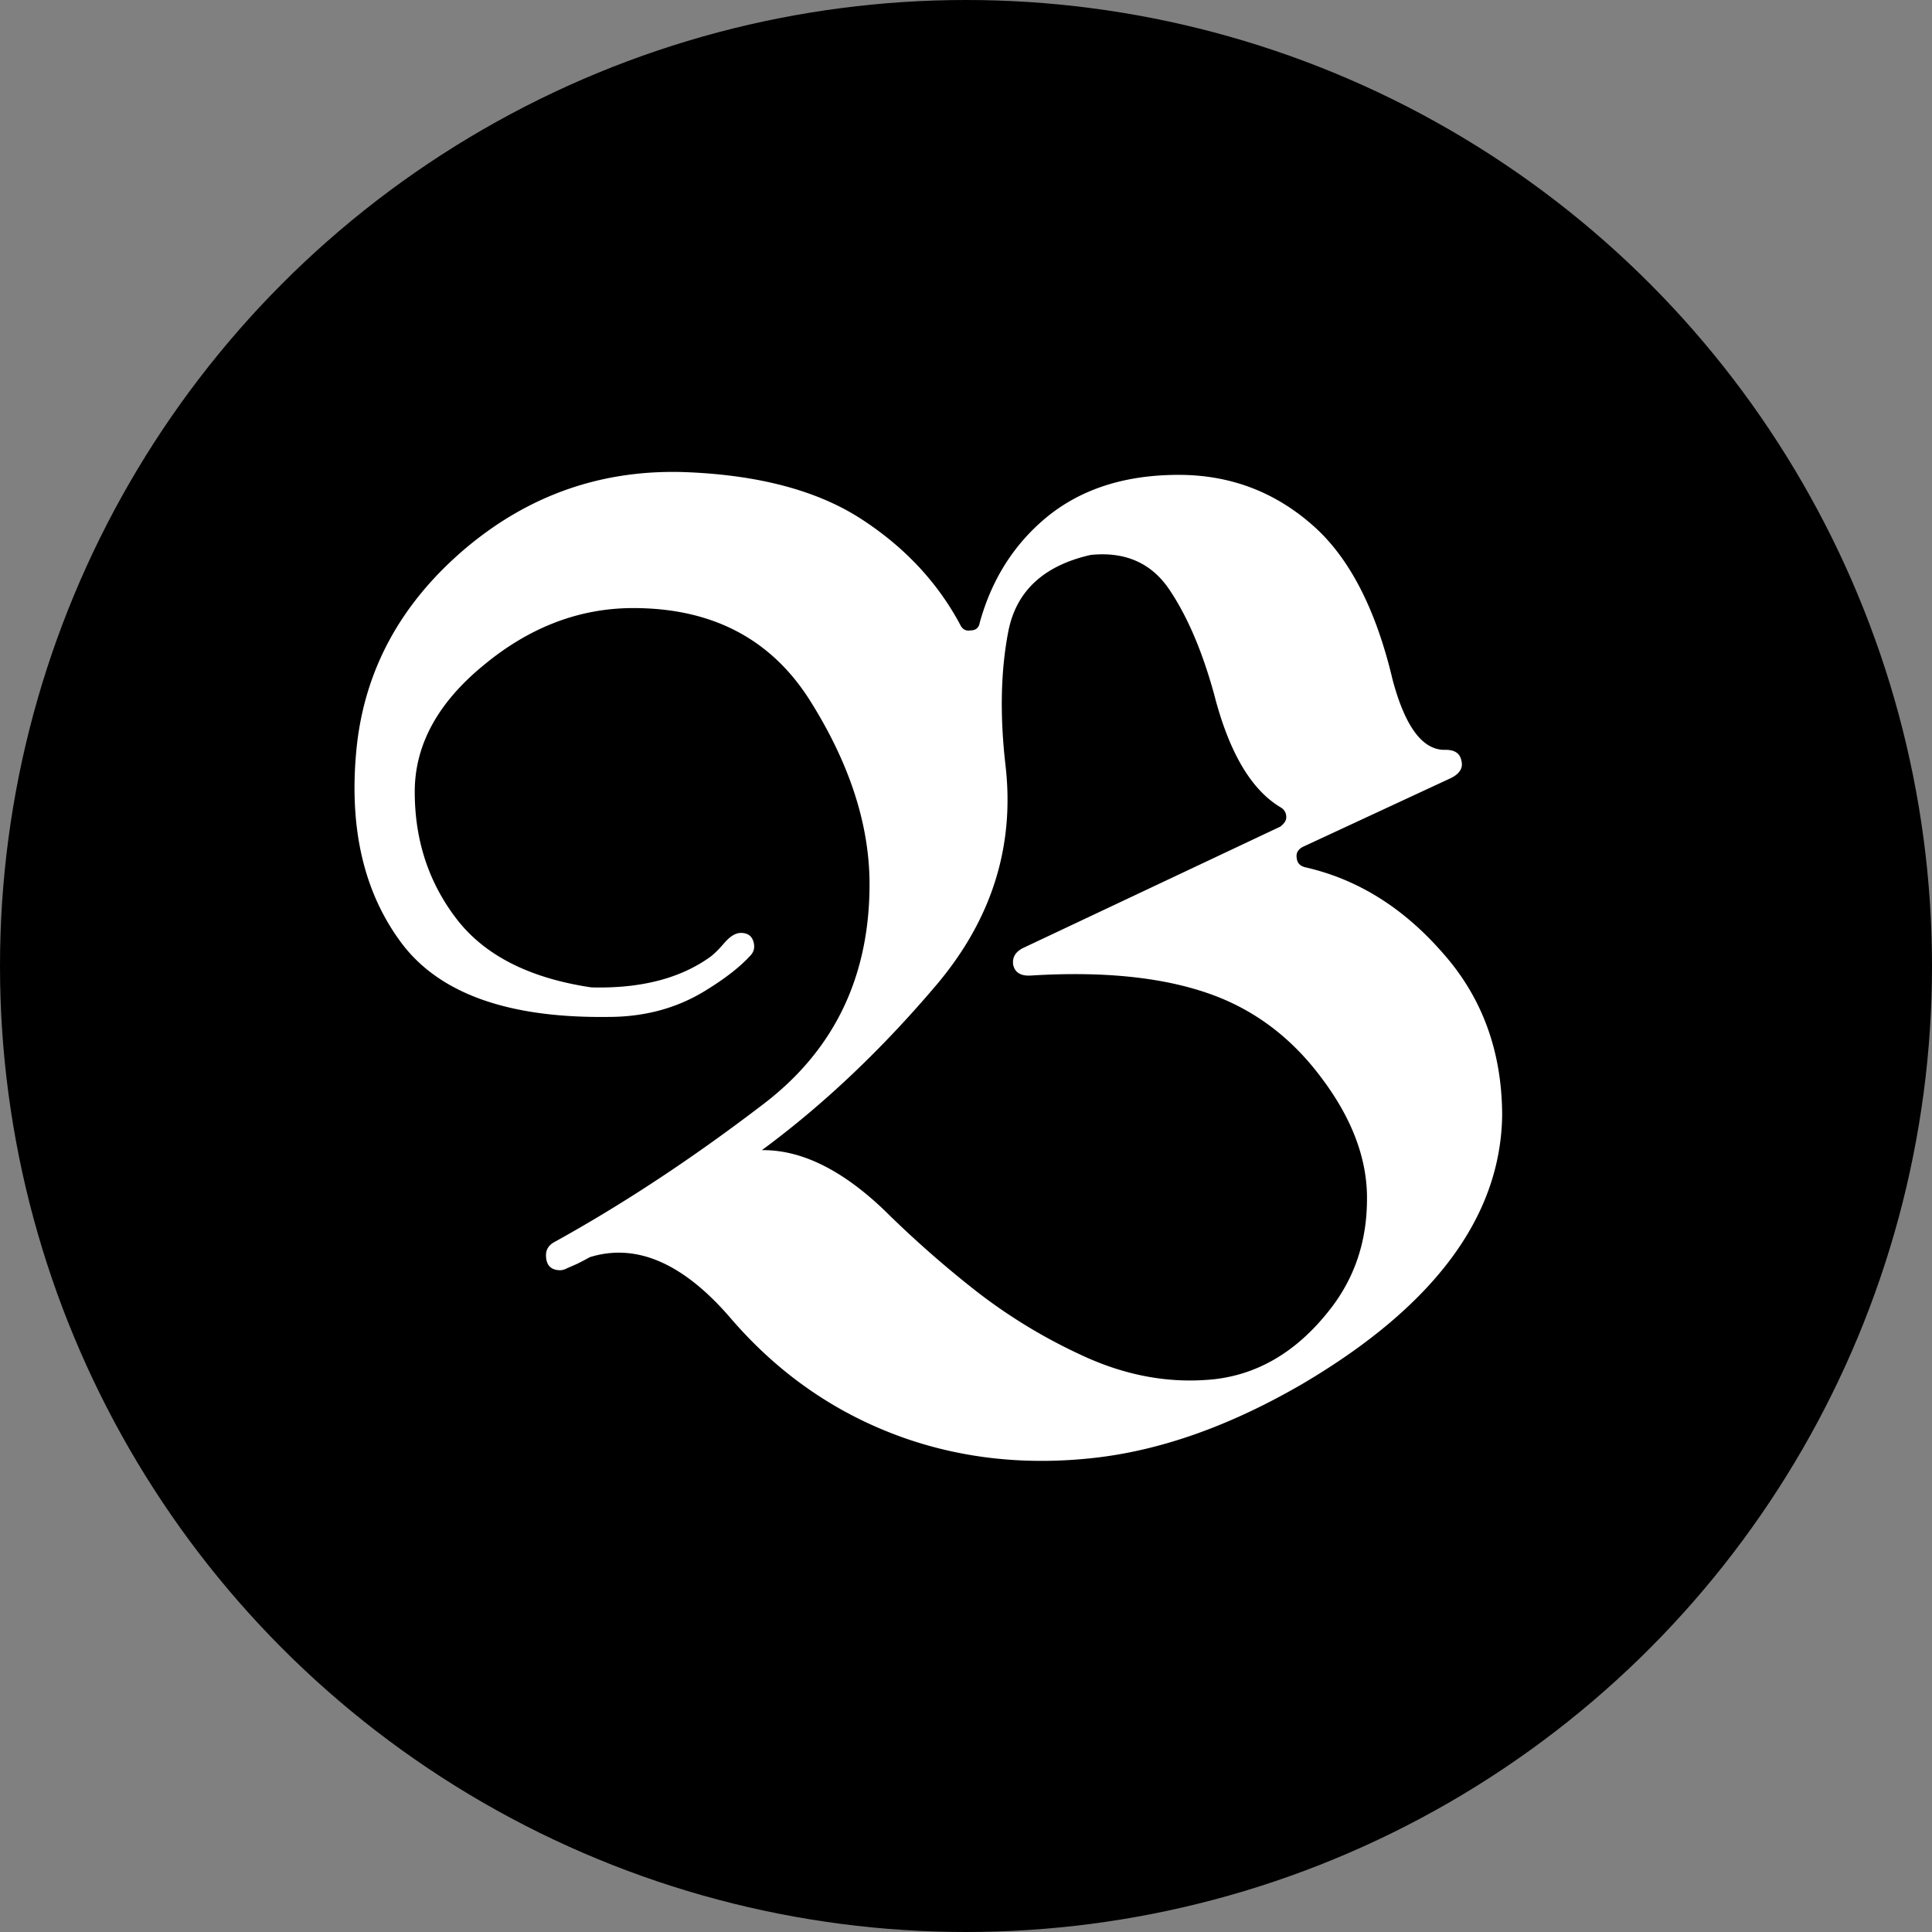 <svg xmlns="http://www.w3.org/2000/svg" width="115" height="115" fill="none"><rect width="100%" height="100%" fill="#808080" stroke="none"/><circle cx="57.5" cy="57.5" r="57.5" fill="#000"/><path fill="#fff" d="M35.117 74.828a19.5 19.5 0 0 1-.742.39 40.16 40.16 0 0 1-.625.274.922.922 0 0 1-.39.117c-.574 0-.86-.3-.86-.898 0-.313.143-.56.43-.742 4.114-2.266 8.28-5.013 12.5-8.242 4.245-3.23 6.354-7.63 6.328-13.204-.026-3.49-1.198-7.083-3.516-10.78-2.317-3.699-5.833-5.548-10.547-5.548-3.203 0-6.172 1.133-8.906 3.399-2.734 2.24-4.102 4.752-4.102 7.539 0 2.89.834 5.416 2.5 7.578 1.667 2.161 4.336 3.516 8.008 4.062 2.943.079 5.313-.533 7.11-1.836.234-.182.508-.455.82-.82.339-.39.664-.586.977-.586.39 0 .638.17.742.508.104.339.039.625-.196.86-.599.65-1.445 1.315-2.539 1.992-1.718 1.093-3.684 1.64-5.898 1.64-5.912.078-10-1.367-12.266-4.336-2.265-2.995-3.177-6.836-2.734-11.523.443-4.688 2.578-8.672 6.406-11.953 3.854-3.282 8.294-4.818 13.32-4.61 4.297.183 7.735 1.107 10.313 2.774 2.578 1.667 4.544 3.763 5.898 6.289.13.286.339.404.625.351.313 0 .495-.156.547-.468.73-2.63 2.097-4.753 4.102-6.367 2.031-1.615 4.61-2.422 7.734-2.422 2.995 0 5.612.963 7.852 2.89 2.24 1.901 3.867 5 4.883 9.297.755 2.839 1.81 4.232 3.164 4.18.547 0 .86.221.937.664.104.417-.104.755-.625 1.016l-8.828 4.101c-.286.156-.404.378-.352.664.026.287.196.469.508.547 3.1.703 5.82 2.396 8.164 5.078 2.37 2.656 3.555 5.899 3.555 9.727-.104 6.015-4.062 11.328-11.875 15.937-4.297 2.5-8.437 3.971-12.422 4.414-3.984.443-7.734.052-11.25-1.172-4.01-1.406-7.448-3.763-10.312-7.07-2.839-3.333-5.651-4.57-8.438-3.71zm25.86-18.437 15.234-7.188c.234-.182.352-.364.352-.547a.646.646 0 0 0-.313-.586c-1.77-1.041-3.099-3.294-3.984-6.758-.704-2.552-1.589-4.622-2.657-6.21-1.067-1.589-2.63-2.28-4.687-2.07-2.76.624-4.388 2.109-4.883 4.452-.469 2.344-.534 5.013-.195 8.008.573 4.818-.782 9.18-4.063 13.086-3.281 3.88-6.758 7.175-10.43 9.883 2.344-.026 4.78 1.172 7.305 3.594a63.731 63.731 0 0 0 5.508 4.843 32.053 32.053 0 0 0 6.094 3.711c2.682 1.276 5.364 1.771 8.047 1.485 2.682-.313 4.987-1.719 6.914-4.219 1.406-1.823 2.122-3.945 2.148-6.367.052-2.448-.86-4.909-2.734-7.383-1.85-2.474-4.167-4.167-6.953-5.078-2.76-.912-6.211-1.237-10.352-.977-.573.026-.911-.182-1.016-.625-.078-.468.144-.82.665-1.054z"/></svg>